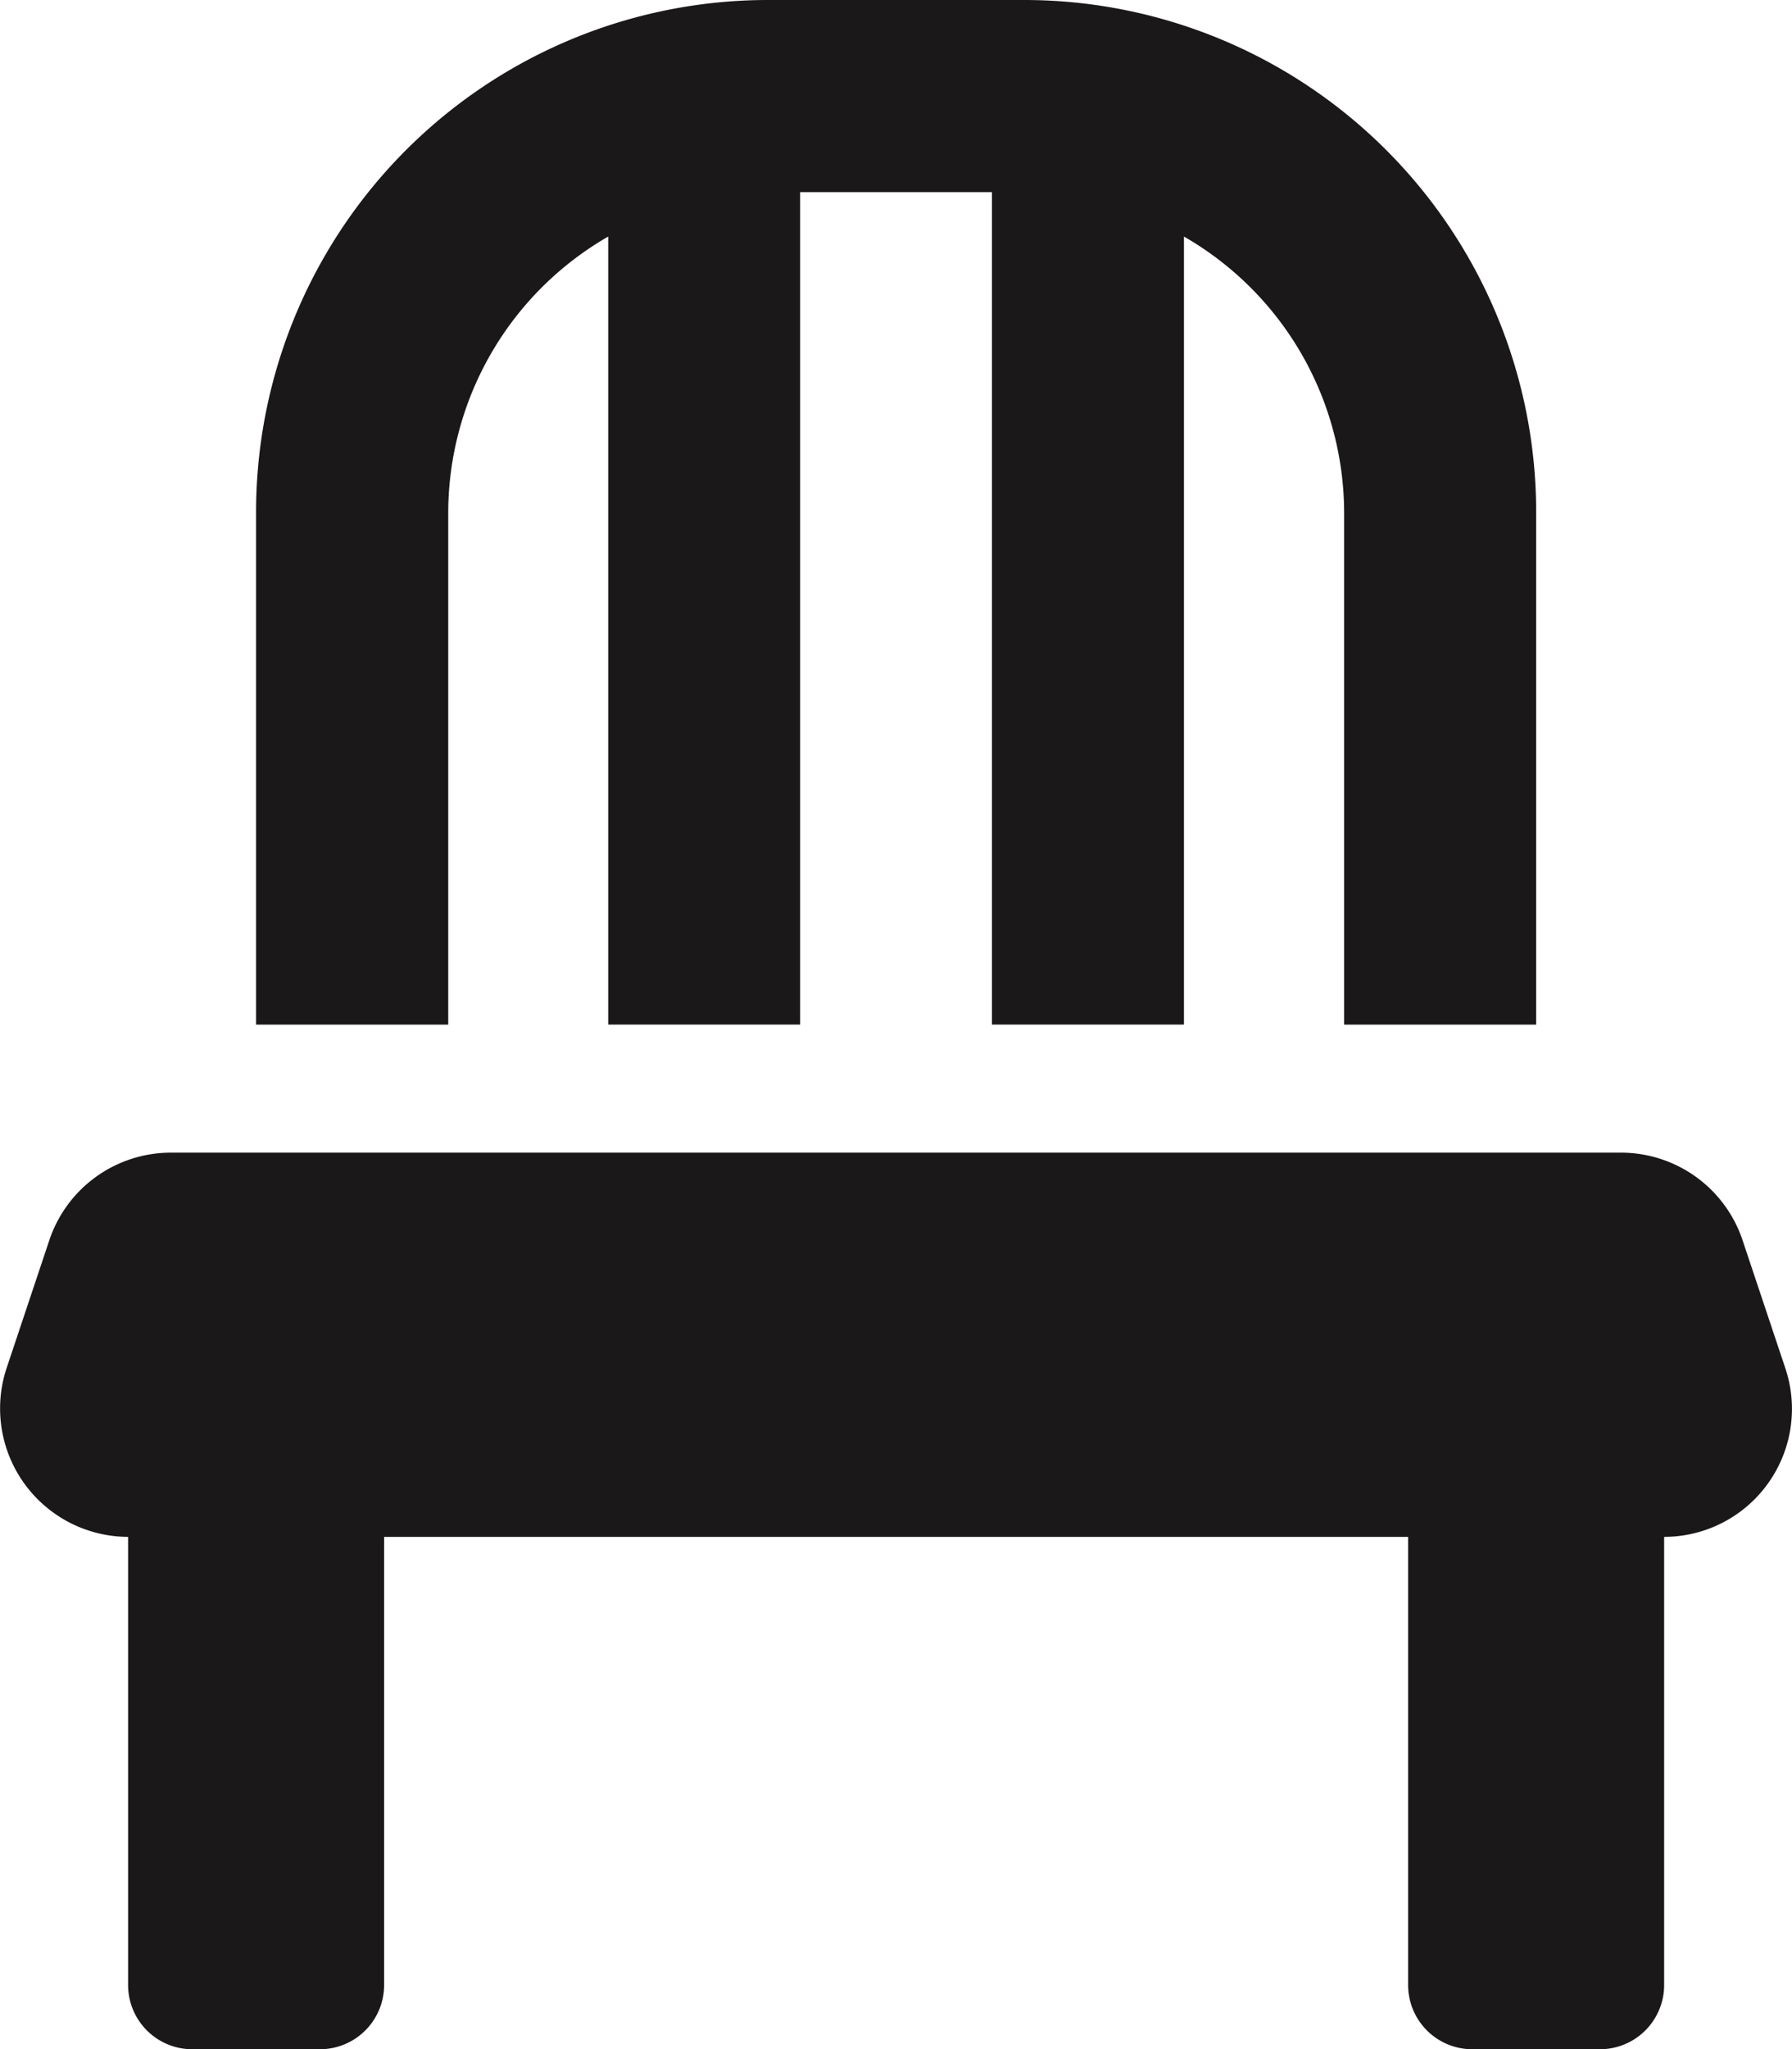 <?xml version="1.0" encoding="UTF-8"?>
<svg xmlns="http://www.w3.org/2000/svg" width="29.993" height="34.278" viewBox="0 0 29.993 34.278">
  <path id="Icon_awesome-chair" data-name="Icon awesome-chair" d="M7.5,8.57a5.341,5.341,0,0,1,2.678-4.613V17.139H13.39V3.214H16.6V17.139h3.214V3.957A5.341,5.341,0,0,1,22.495,8.57v8.57h3.214V8.57A8.569,8.569,0,0,0,17.139,0H12.854a8.569,8.569,0,0,0-8.57,8.57v8.57H7.5ZM29.88,22.89l-.716-2.142a2.145,2.145,0,0,0-2.035-1.466H2.859A2.145,2.145,0,0,0,.823,20.748L.107,22.89a2.148,2.148,0,0,0,2.035,2.819v7.5a1.074,1.074,0,0,0,1.071,1.071H5.356a1.074,1.074,0,0,0,1.071-1.071v-7.5H23.566v7.5a1.074,1.074,0,0,0,1.071,1.071H26.78a1.074,1.074,0,0,0,1.071-1.071v-7.5A2.141,2.141,0,0,0,29.88,22.89Z" transform="translate(0.002)" fill="#1a1818"></path>
</svg>
